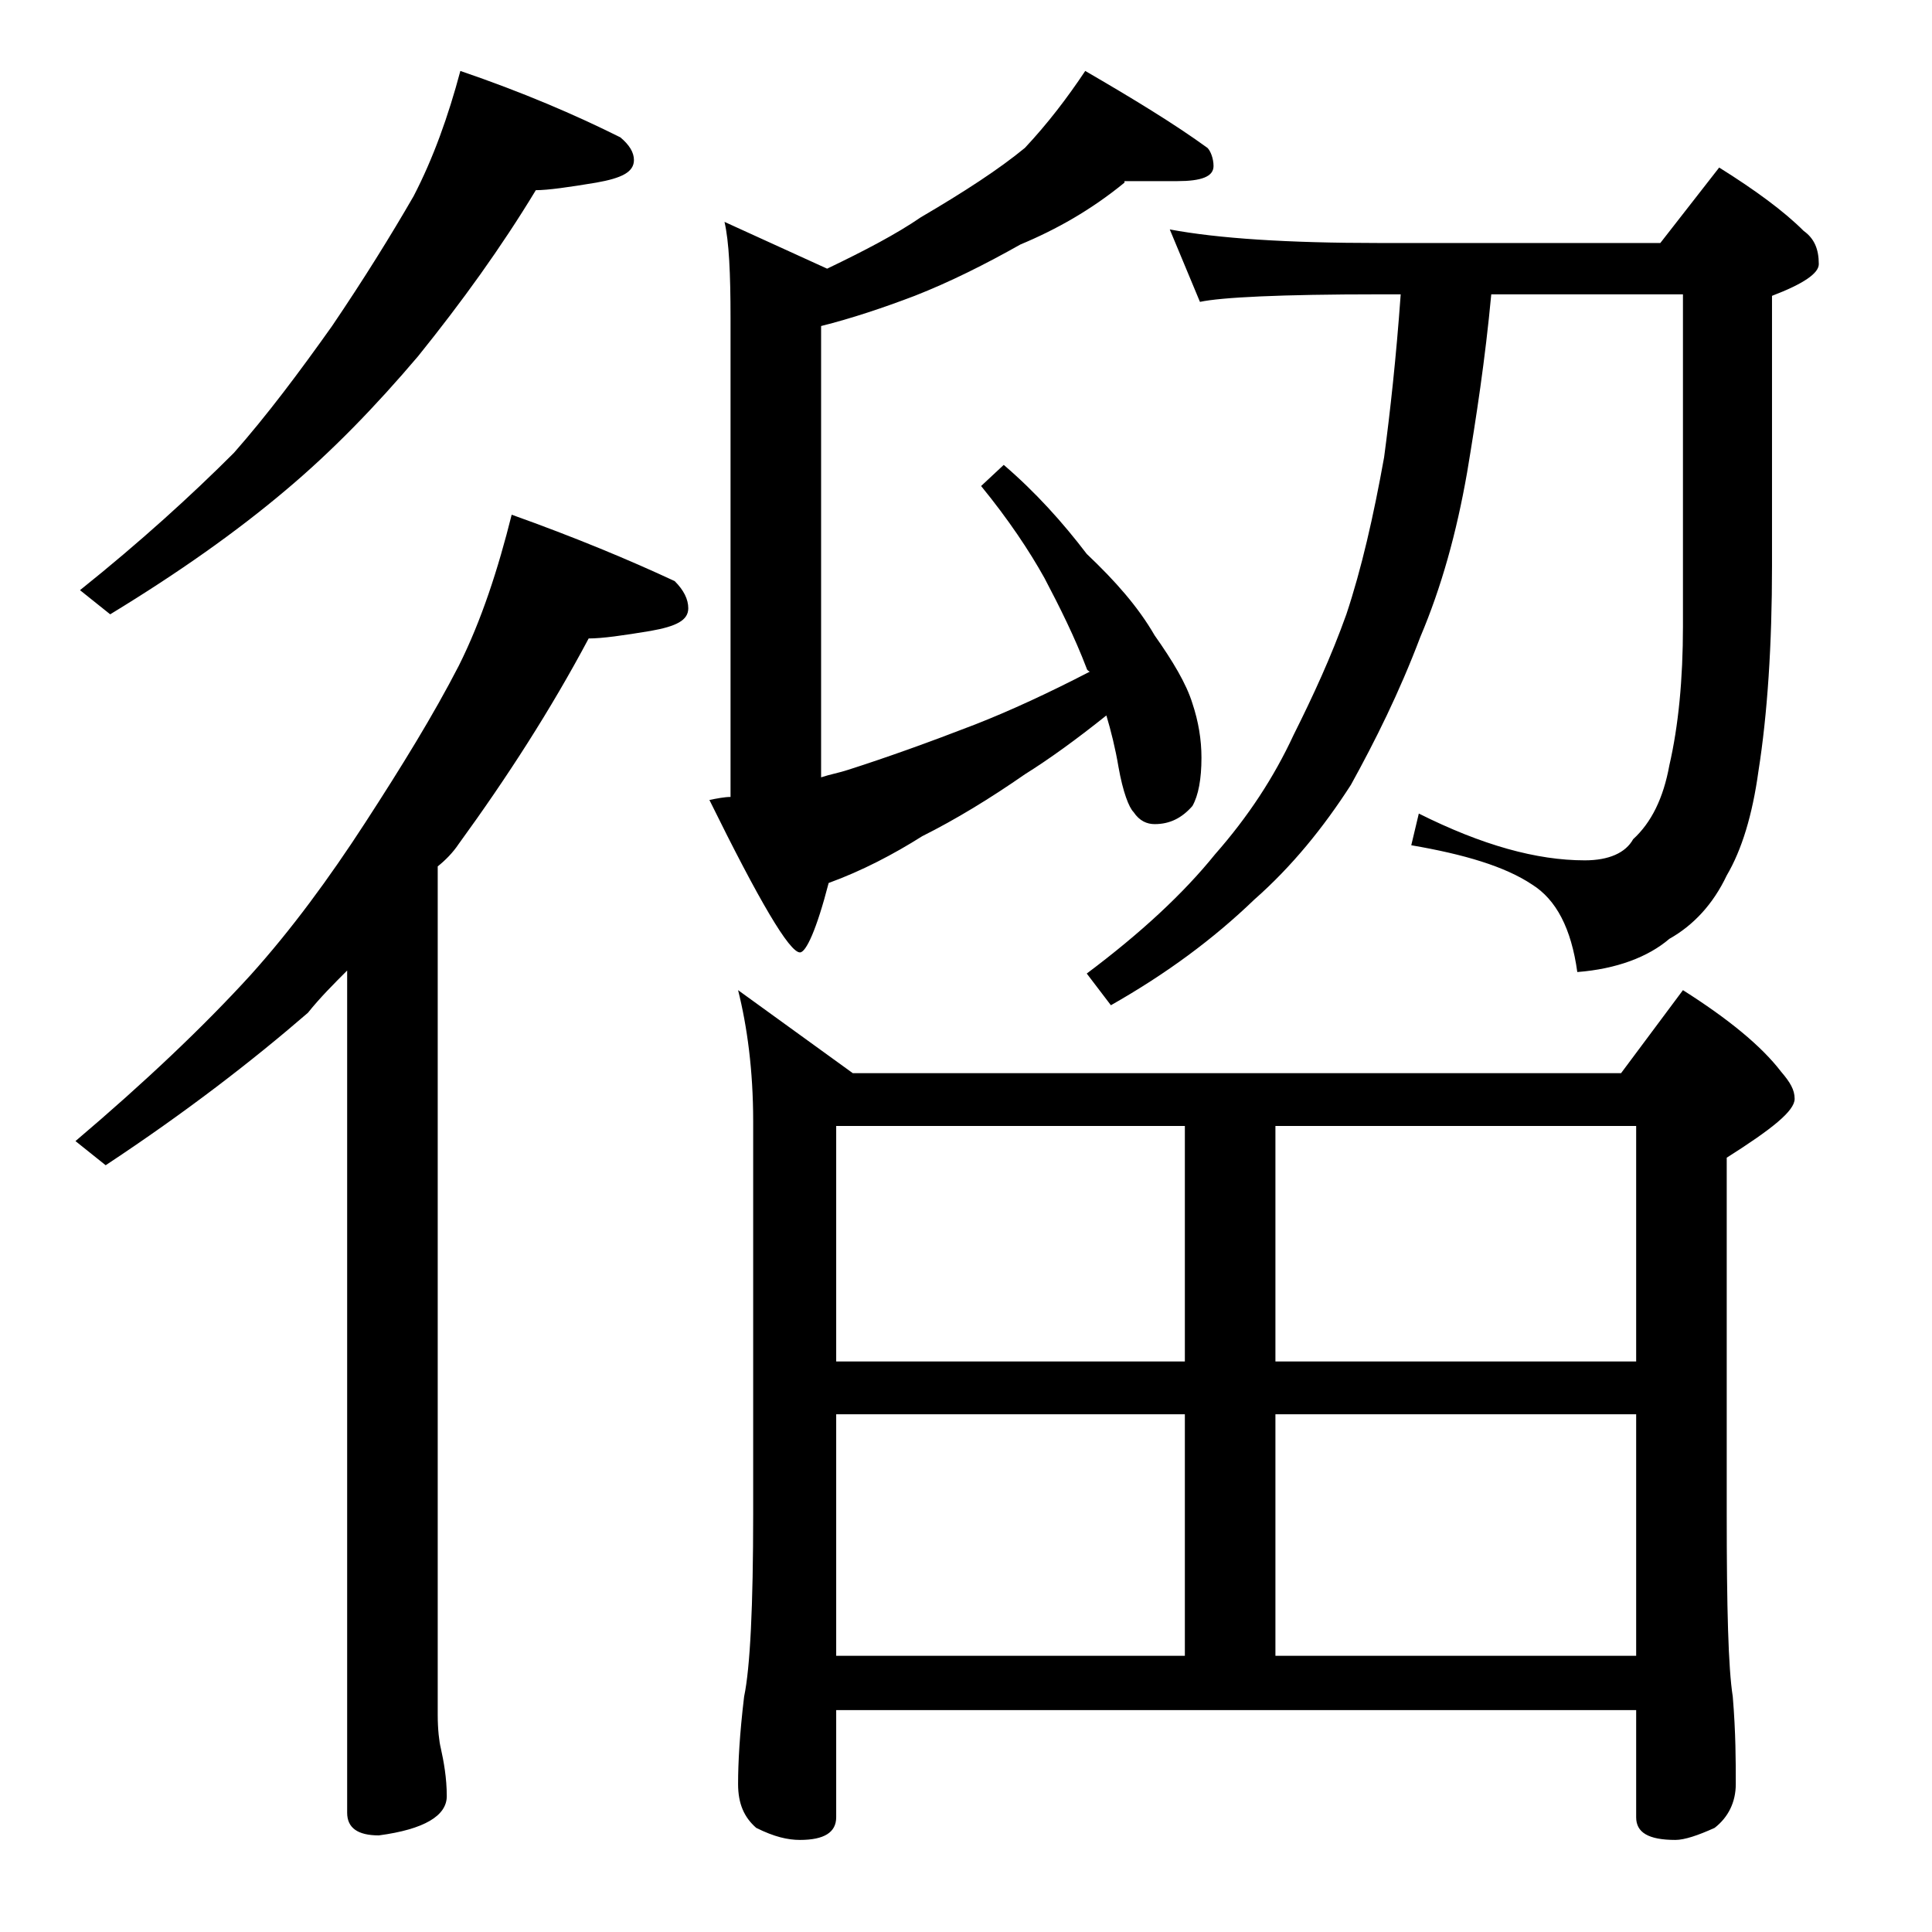 <?xml version="1.0" encoding="utf-8"?>
<!-- Generator: Adobe Illustrator 18.0.0, SVG Export Plug-In . SVG Version: 6.00 Build 0)  -->
<!DOCTYPE svg PUBLIC "-//W3C//DTD SVG 1.1//EN" "http://www.w3.org/Graphics/SVG/1.1/DTD/svg11.dtd">
<svg version="1.1" id="Layer_1" xmlns="http://www.w3.org/2000/svg" xmlns:xlink="http://www.w3.org/1999/xlink" x="0px" y="0px"
	 viewBox="0 0 128 128" enable-background="new 0 0 128 128" xml:space="preserve">
<path d="M33.9,34.1c4.2,1.5,7.8,3,10.8,4.4c0.6,0.6,0.9,1.2,0.9,1.8c0,0.8-0.8,1.2-2.5,1.5c-1.8,0.3-3.2,0.5-4.1,0.5
	c-2.5,4.7-5.4,9.2-8.6,13.6c-0.4,0.6-0.9,1.1-1.4,1.5v56.2c0,1,0.1,1.8,0.2,2.2c0.2,0.9,0.4,2,0.4,3.2c0,1.3-1.5,2.2-4.5,2.6
	c-1.4,0-2.1-0.5-2.1-1.5V64.3c-0.9,0.9-1.8,1.8-2.6,2.8c-3.7,3.2-8.1,6.6-13.4,10.1L5,75.6c4.6-3.9,8.5-7.6,11.6-11
	c2.7-3,5.2-6.4,7.6-10.1c2.4-3.7,4.5-7.1,6.2-10.4C31.9,41.1,33,37.7,33.9,34.1z M30.5,4.7c4.1,1.4,7.6,2.9,10.6,4.4
	c0.6,0.5,0.9,1,0.9,1.5c0,0.8-0.8,1.2-2.5,1.5c-1.8,0.3-3.2,0.5-4,0.5c-2.3,3.8-4.9,7.4-7.8,11c-2.8,3.3-5.7,6.3-8.8,8.9
	c-3.2,2.7-7,5.4-11.6,8.2l-2-1.6c4-3.2,7.4-6.3,10.2-9.1c2.2-2.5,4.3-5.3,6.5-8.4c2.1-3.1,3.9-6,5.4-8.6
	C28.7,10.5,29.7,7.7,30.5,4.7z M74.5,12.1c-2.2,1.8-4.5,3.1-6.9,4.1c-2.3,1.3-4.7,2.5-7,3.4c-2.1,0.8-4.2,1.5-6.2,2v29.9
	c0.6-0.2,1.2-0.3,1.8-0.5c2.5-0.8,5.3-1.8,8.4-3c2.3-0.9,4.9-2.1,7.6-3.5c-0.2-0.1-0.2-0.2-0.2-0.2c-0.8-2.1-1.8-4.1-2.8-6
	c-1-1.8-2.4-3.9-4.2-6.1l1.5-1.4c2.1,1.8,3.9,3.8,5.5,5.9c1.9,1.8,3.4,3.5,4.5,5.4c1.2,1.7,2.1,3.2,2.5,4.5c0.4,1.2,0.6,2.4,0.6,3.6
	c0,1.4-0.2,2.5-0.6,3.2c-0.7,0.8-1.5,1.2-2.5,1.2c-0.5,0-1-0.2-1.4-0.8c-0.3-0.3-0.7-1.3-1-3c-0.2-1.2-0.5-2.4-0.8-3.4
	c-2,1.6-3.8,2.9-5.4,3.9c-2.3,1.6-4.6,3-6.8,4.1c-1.9,1.2-4,2.3-6.2,3.1c-0.8,3.1-1.5,4.6-1.9,4.6c-0.7,0-2.7-3.4-6-10.1
	c0.5-0.1,1-0.2,1.4-0.2V21.1c0-3-0.1-5.1-0.4-6.4l6.8,3.1c2.5-1.2,4.6-2.3,6.2-3.4c2.9-1.7,5.2-3.2,6.9-4.6c1.5-1.6,2.8-3.3,4-5.1
	C75,6.5,77.8,8.2,80,9.8c0.2,0.2,0.4,0.7,0.4,1.2c0,0.7-0.8,1-2.4,1H74.5z M48.9,65.6l7.6,5.5h50.9l4.1-5.5c3,1.9,5.2,3.7,6.5,5.4
	c0.6,0.7,0.9,1.2,0.9,1.8c0,0.8-1.5,2-4.5,3.9v23.6c0,6.2,0.1,10.2,0.4,12.1c0.2,2.4,0.2,4.3,0.2,5.8c0,1.2-0.5,2.2-1.4,2.9
	c-1.1,0.5-2,0.8-2.6,0.8c-1.8,0-2.6-0.5-2.6-1.5v-7.1h-53v7.1c0,1-0.8,1.5-2.4,1.5c-0.8,0-1.7-0.2-2.9-0.8c-0.8-0.7-1.2-1.6-1.2-2.9
	c0-1.4,0.1-3.3,0.4-5.8c0.4-1.9,0.6-6,0.6-12.1v-26C49.9,70.9,49.5,68,48.9,65.6z M55.4,90.2h23.1V74.6H55.4V90.2z M55.4,109.7h23.1
	v-16H55.4V109.7z M77.5,15.2c3.2,0.6,7.8,0.9,13.9,0.9H110l3.9-5c2.4,1.5,4.3,2.9,5.6,4.2c0.7,0.5,1,1.2,1,2.2c0,0.6-1,1.3-3.1,2.1
	v17.9c0,5.2-0.3,9.8-0.9,13.6c-0.4,2.9-1.1,5.2-2.1,6.9c-0.9,1.9-2.2,3.3-3.8,4.2c-1.4,1.2-3.5,2-6.1,2.2c-0.4-2.9-1.4-4.8-3-5.8
	c-1.8-1.2-4.5-2-8-2.6l0.5-2.1c4.2,2.1,7.8,3.1,11,3.1c1.6,0,2.7-0.5,3.2-1.4c1.2-1.1,2-2.7,2.4-4.9c0.6-2.6,0.9-5.7,0.9-9.2v-22
	H98.8c-0.4,4.3-1,8.2-1.6,11.8c-0.7,4-1.7,7.6-3.1,10.9c-1.4,3.7-3,6.9-4.6,9.8c-1.8,2.8-3.9,5.4-6.4,7.6c-2.7,2.6-5.8,4.9-9.5,7
	l-1.6-2.1c3.6-2.7,6.4-5.3,8.5-7.9c2.2-2.5,3.9-5.1,5.2-7.9c1.3-2.6,2.5-5.2,3.5-8c1-3,1.8-6.5,2.5-10.4c0.4-3,0.8-6.6,1.1-10.8
	h-1.4c-6.6,0-10.5,0.2-11.9,0.5L77.5,15.2z M84.5,74.6v15.6h23.9V74.6H84.5z M84.5,109.7h23.9v-16H84.5V109.7z"/>
</svg>
